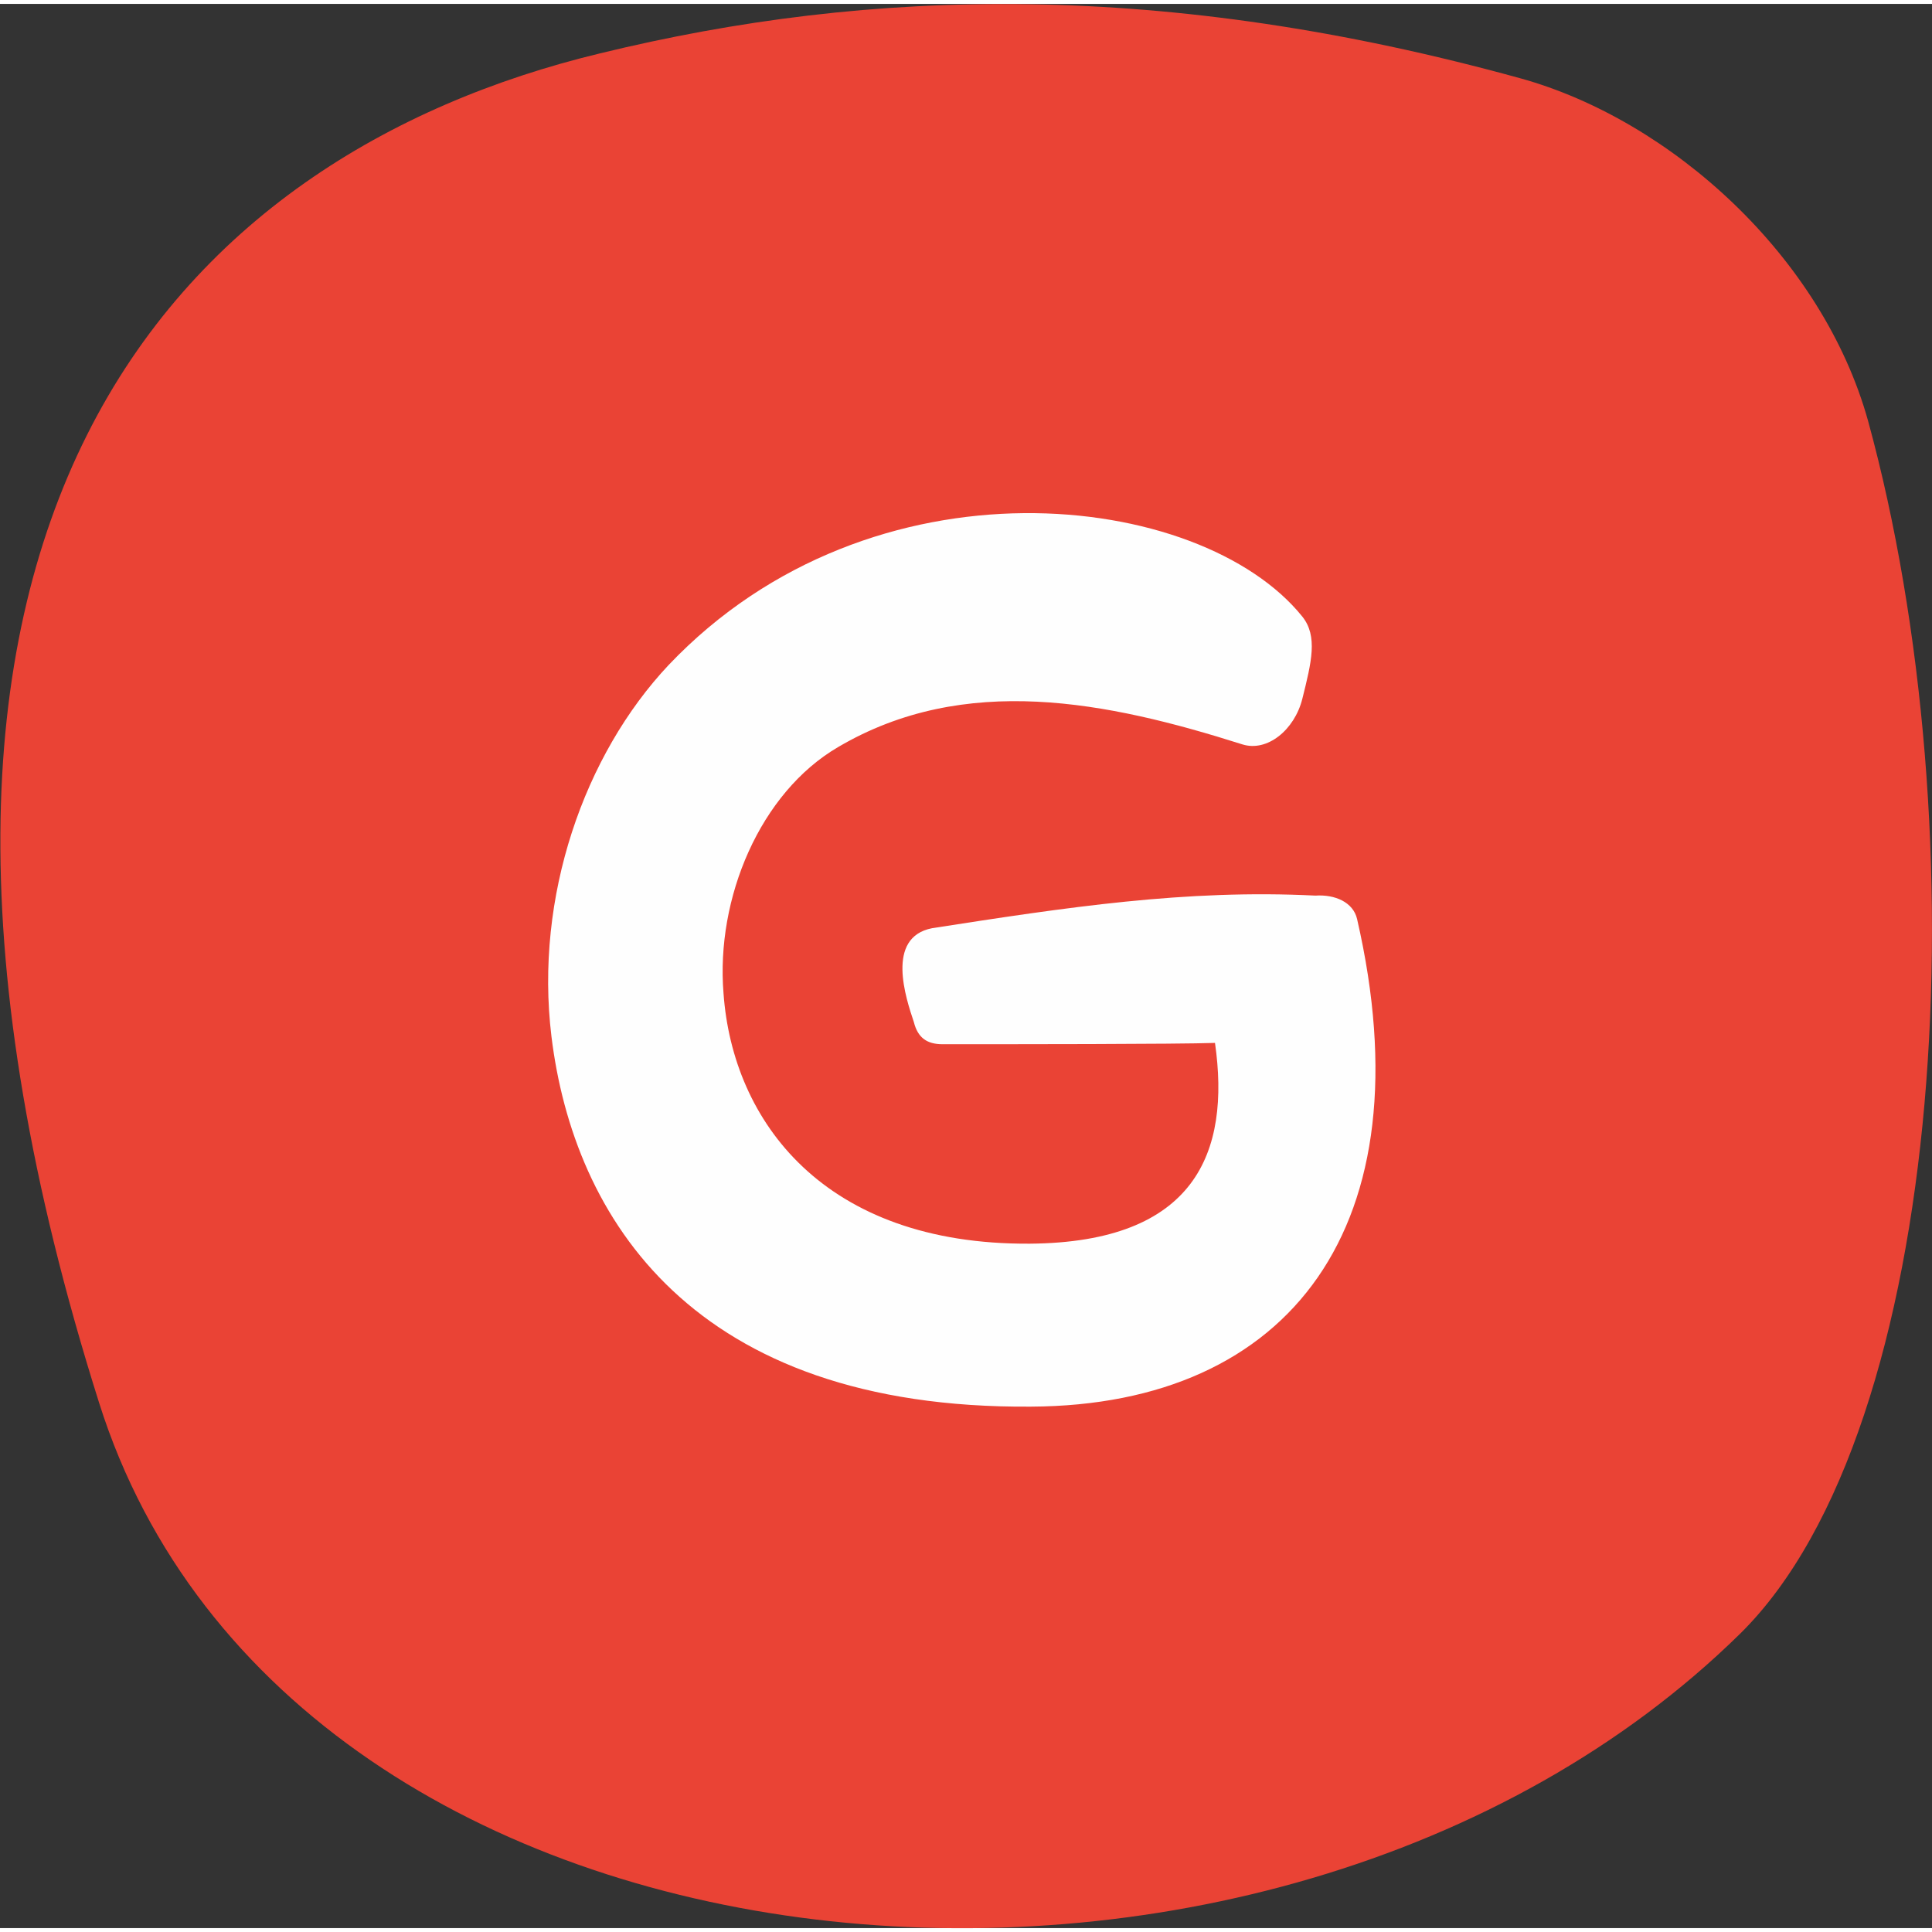 <?xml version="1.0" encoding="UTF-8"?>
<!DOCTYPE svg PUBLIC "-//W3C//DTD SVG 1.1//EN" "http://www.w3.org/Graphics/SVG/1.1/DTD/svg11.dtd">
<!-- Creator: CorelDRAW 2020 (64-Bit) -->
<svg xmlns="http://www.w3.org/2000/svg" xml:space="preserve" width="200px" height="200px" version="1.1" style="shape-rendering:geometricPrecision; text-rendering:geometricPrecision; image-rendering:optimizeQuality; fill-rule:evenodd; clip-rule:evenodd"
viewBox="0 0 1482000 1476000"
 xmlns:xlink="http://www.w3.org/1999/xlink"
 xmlns:xodm="http://www.corel.com/coreldraw/odm/2003">
 <rect x="0" y="0" width="1482000" height="1476000" fill="#333333" stroke="none"/>
 <defs>
  <style type="text/css">
   <![CDATA[
    .fil0 {fill:#EA4335}
    .fil1 {fill:#FEFEFE;fill-rule:nonzero}
   ]]>
  </style>
 </defs>
 <g id="Слой_x0020_1">
  <path class="fil0" d="M76000 1073000c147000,466000 898000,532000 1259000,177000 160000,-158000 184000,-616000 98000,-930000 -35000,-126000 -151000,-231000 -267000,-263000 -272000,-75000 -497000,-70000 -706000,-19000 -323000,78000 -598000,358000 -384000,1035000z"/>
  <path class="fil1" d="M953000 568000c-104000,-33000 -213000,-55000 -310000,2000 -60000,35000 -94000,116000 -88000,189000 7000,98000 77000,193000 235000,192000 127000,-1000 154000,-70000 142000,-154000 -29000,1000 -156000,1000 -209000,1000 -12000,0 -19000,-5000 -22000,-17000 -6000,-18000 -22000,-65000 14000,-72000 103000,-16000 195000,-30000 294000,-25000 15000,-1000 29000,5000 32000,18000 54000,235000 -51000,373000 -250000,374000 -260000,2000 -351000,-145000 -368000,-284000 -13000,-107000 25000,-216000 90000,-285000 156000,-164000 408000,-134000 486000,-37000 12000,15000 7000,35000 0,63000 -6000,24000 -27000,41000 -46000,35000z"/>
 </g>
</svg>
